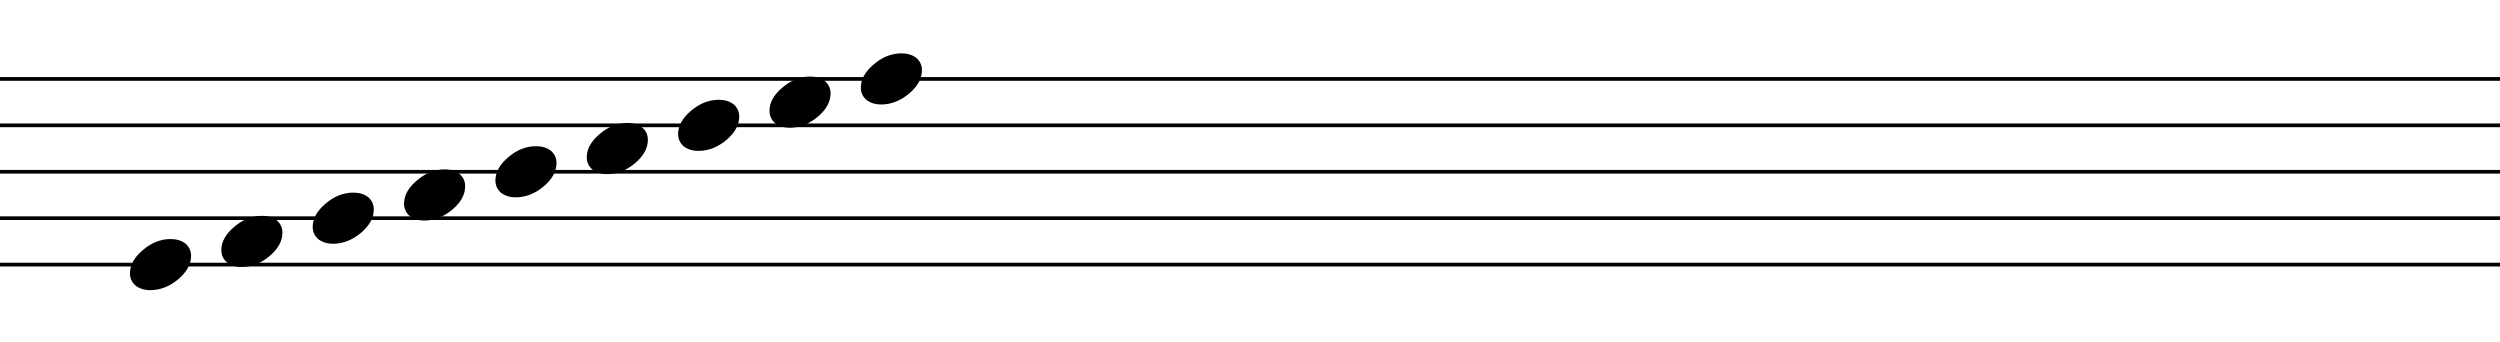 <?xml version="1.0" encoding="UTF-8" standalone="no"?>
<svg width="1346.46px" height="184.252px" viewBox="0 0 1346.46 184.252"
 xmlns="http://www.w3.org/2000/svg" xmlns:xlink="http://www.w3.org/1999/xlink" version="1.2" baseProfile="tiny">
<title>draw_circles3</title>
<desc>Generated by MuseScore 3.4.2</desc>
<polyline class="StaffLines" fill="none" stroke="#000000" stroke-width="2.00" stroke-linejoin="bevel" points="0,42.503 1346.46,42.503"/>
<polyline class="StaffLines" fill="none" stroke="#000000" stroke-width="2.00" stroke-linejoin="bevel" points="0,67.504 1346.46,67.504"/>
<polyline class="StaffLines" fill="none" stroke="#000000" stroke-width="2.00" stroke-linejoin="bevel" points="0,92.506 1346.46,92.506"/>
<polyline class="StaffLines" fill="none" stroke="#000000" stroke-width="2.00" stroke-linejoin="bevel" points="0,117.507 1346.46,117.507"/>
<polyline class="StaffLines" fill="none" stroke="#000000" stroke-width="2.00" stroke-linejoin="bevel" points="0,142.509 1346.46,142.509"/>
<path class="Note" d="M91.973,128.743 C95.098,128.743 97.739,129.556 99.895,131.181 C101.905,132.941 102.911,135.155 102.911,137.821 C102.911,142.311 100.603,146.509 95.989,150.415 C91.301,154.321 86.286,156.275 80.942,156.275 C77.817,156.275 75.181,155.462 73.036,153.837 C71.015,152.077 70.004,149.863 70.004,147.196 C70.004,142.707 72.348,138.509 77.036,134.603 C81.598,130.696 86.577,128.743 91.973,128.743"/>
<path class="Note" d="M141.177,116.243 C144.302,116.243 146.943,117.055 149.099,118.68 C151.109,120.44 152.115,122.654 152.115,125.321 C152.115,129.81 149.807,134.008 145.193,137.914 C140.505,141.821 135.49,143.774 130.146,143.774 C127.021,143.774 124.385,142.961 122.24,141.336 C120.219,139.576 119.208,137.362 119.208,134.696 C119.208,130.206 121.552,126.008 126.24,122.102 C130.802,118.196 135.781,116.243 141.177,116.243"/>
<path class="Note" d="M190.381,103.742 C193.506,103.742 196.147,104.554 198.303,106.179 C200.313,107.94 201.319,110.153 201.319,112.82 C201.319,117.309 199.011,121.507 194.397,125.414 C189.709,129.32 184.694,131.273 179.35,131.273 C176.225,131.273 173.589,130.461 171.444,128.836 C169.423,127.075 168.412,124.862 168.412,122.195 C168.412,117.705 170.756,113.507 175.444,109.601 C180.006,105.695 184.985,103.742 190.381,103.742"/>
<path class="Note" d="M239.585,91.241 C242.71,91.241 245.351,92.053 247.507,93.678 C249.517,95.439 250.523,97.652 250.523,100.319 C250.523,104.809 248.215,109.007 243.601,112.913 C238.913,116.819 233.898,118.772 228.554,118.772 C225.429,118.772 222.793,117.96 220.648,116.335 C218.627,114.574 217.616,112.361 217.616,109.694 C217.616,105.205 219.96,101.007 224.648,97.1 C229.21,93.194 234.189,91.241 239.585,91.241"/>
<path class="Note" d="M288.789,78.74 C291.914,78.74 294.555,79.553 296.711,81.178 C298.721,82.938 299.727,85.152 299.727,87.818 C299.727,92.308 297.419,96.506 292.805,100.412 C288.117,104.318 283.102,106.271 277.758,106.271 C274.633,106.271 271.997,105.459 269.852,103.834 C267.831,102.074 266.82,99.86 266.82,97.193 C266.82,92.704 269.164,88.506 273.852,84.6 C278.414,80.693 283.393,78.74 288.789,78.74"/>
<path class="Note" d="M337.993,66.239 C341.118,66.239 343.759,67.052 345.915,68.677 C347.925,70.437 348.931,72.651 348.931,75.317 C348.931,79.807 346.623,84.005 342.009,87.911 C337.321,91.817 332.306,93.771 326.962,93.771 C323.837,93.771 321.201,92.958 319.056,91.333 C317.035,89.573 316.024,87.359 316.024,84.692 C316.024,80.203 318.368,76.005 323.056,72.099 C327.618,68.192 332.597,66.239 337.993,66.239"/>
<path class="Note" d="M387.197,53.739 C390.322,53.739 392.963,54.551 395.119,56.176 C397.129,57.937 398.135,60.15 398.135,62.817 C398.135,67.306 395.827,71.504 391.213,75.41 C386.525,79.317 381.51,81.27 376.166,81.27 C373.041,81.27 370.405,80.457 368.26,78.832 C366.239,77.072 365.228,74.858 365.228,72.192 C365.228,67.702 367.572,63.504 372.26,59.598 C376.822,55.692 381.801,53.739 387.197,53.739"/>
<path class="Note" d="M436.401,41.238 C439.526,41.238 442.167,42.05 444.323,43.675 C446.333,45.436 447.339,47.649 447.339,50.316 C447.339,54.806 445.031,59.004 440.417,62.91 C435.729,66.816 430.714,68.769 425.37,68.769 C422.245,68.769 419.609,67.957 417.464,66.332 C415.443,64.571 414.432,62.358 414.432,59.691 C414.432,55.201 416.776,51.004 421.464,47.097 C426.026,43.191 431.005,41.238 436.401,41.238"/>
<path class="Note" d="M485.605,28.737 C488.73,28.737 491.371,29.55 493.527,31.175 C495.537,32.935 496.543,35.148 496.543,37.815 C496.543,42.305 494.235,46.503 489.621,50.409 C484.933,54.315 479.918,56.268 474.574,56.268 C471.449,56.268 468.813,55.456 466.668,53.831 C464.647,52.07 463.636,49.857 463.636,47.19 C463.636,42.701 465.98,38.503 470.668,34.596 C475.23,30.69 480.209,28.737 485.605,28.737"/>
</svg>
